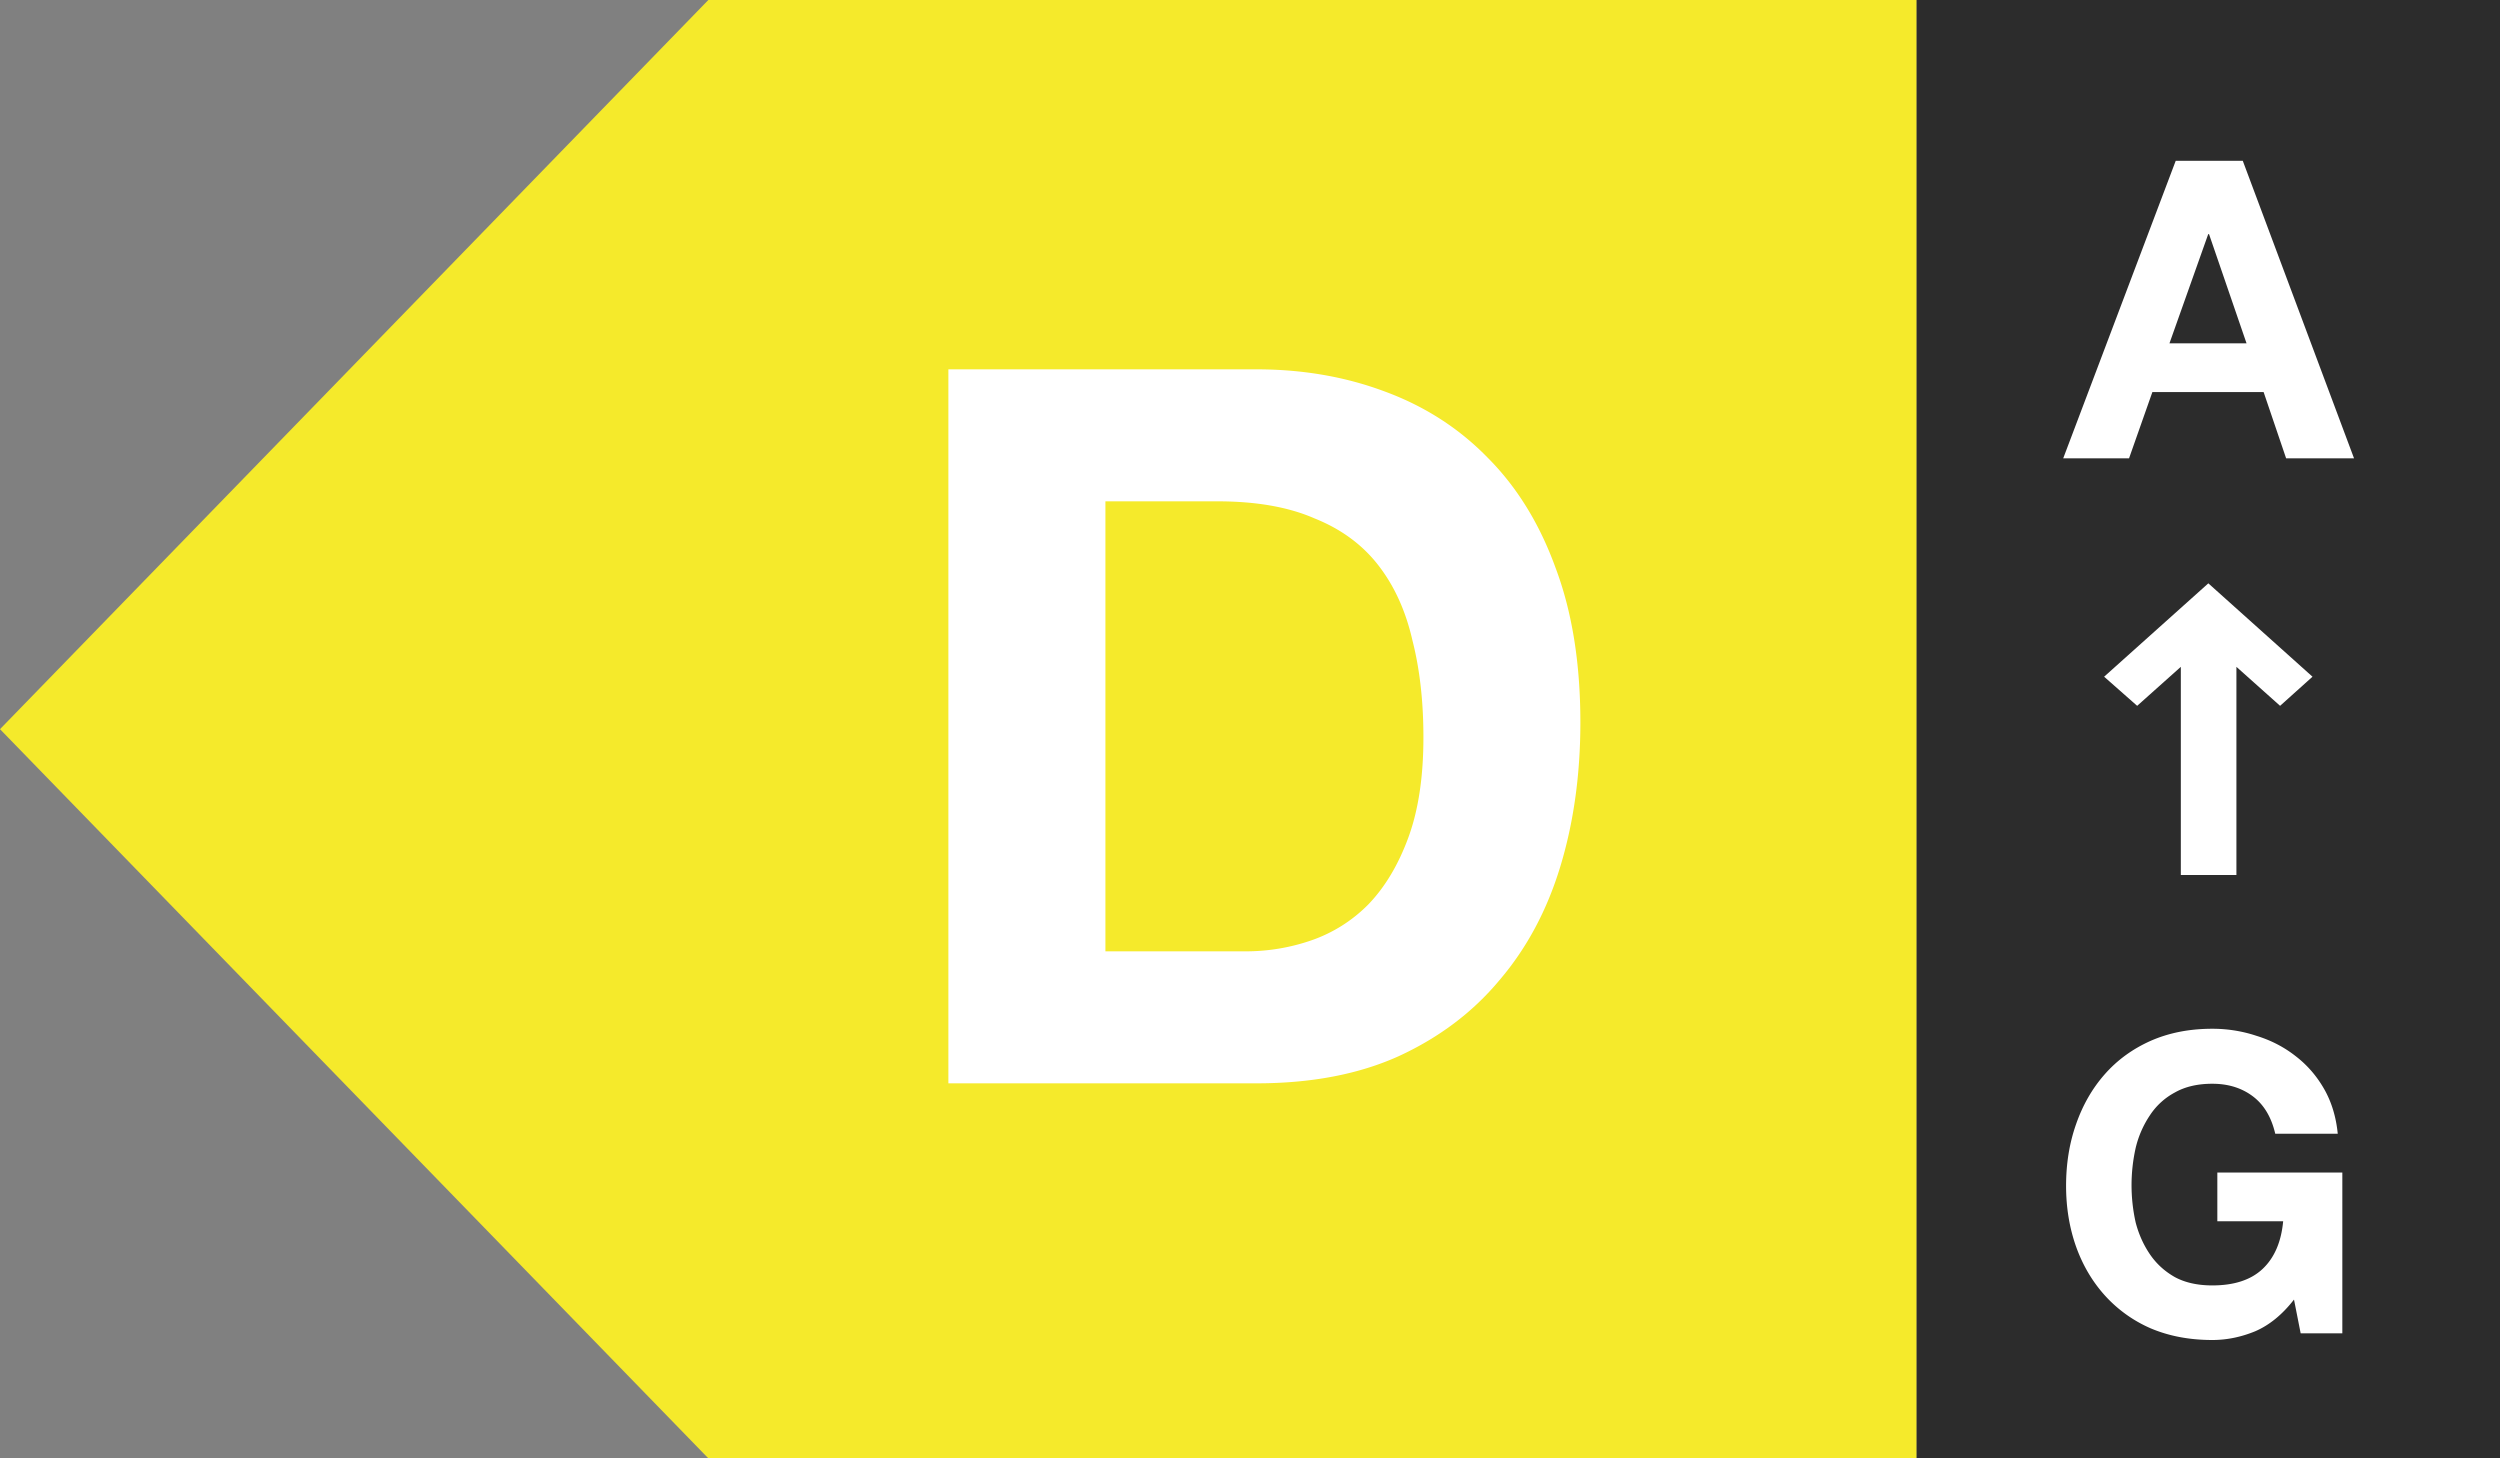 <svg xmlns="http://www.w3.org/2000/svg" width="60" height="35" fill="none" viewBox="0 0 60 35"><rect x="0" y="0" width="60" height="35" fill="#808080" stroke="none"/><path fill="#F5EA2B" d="M17 0h29v35H17L0 17.5z"/><path fill="#fff" d="M26.53 22.832h3.36a4.8 4.8 0 0 0 1.584-.264 3.55 3.55 0 0 0 1.368-.864q.6-.624.96-1.608t.36-2.4q0-1.296-.264-2.328-.24-1.056-.817-1.8-.576-.744-1.536-1.128-.935-.408-2.328-.408H26.53zM22.761 8.864h7.392q1.656 0 3.071.528 1.44.528 2.472 1.584 1.057 1.056 1.633 2.64.6 1.584.6 3.72 0 1.872-.48 3.456t-1.465 2.736q-.96 1.152-2.423 1.824-1.44.648-3.408.648h-7.392z"/><path fill="#2C2C2C" d="M46 0h14v35H46z"/><path fill="#fff" d="M52.067 8.24h1.85l-.9-2.62h-.02zm.15-4.38h1.61l2.67 7.14h-1.63l-.54-1.59h-2.67l-.56 1.59h-1.58z"/><path fill="#fff" fill-rule="evenodd" d="m54.722 16.94-1.048-.936V21H52.34v-4.996l-1.048.936-.793-.699L53 14l2.5 2.241z" clip-rule="evenodd"/><path fill="#fff" d="M55.056 31.19q-.42.54-.93.76-.51.21-1.03.21-.82 0-1.48-.28a3.2 3.2 0 0 1-1.1-.79q-.45-.5-.69-1.17-.24-.68-.24-1.46 0-.8.24-1.48.24-.69.69-1.2t1.1-.8q.66-.29 1.48-.29.55 0 1.06.17.52.16.93.48.42.32.69.79t.33 1.08h-1.5q-.14-.6-.54-.9t-.97-.3q-.53 0-.9.21a1.64 1.64 0 0 0-.6.55 2.4 2.4 0 0 0-.34.78 4.1 4.1 0 0 0 0 1.79q.11.42.34.76t.6.55q.37.2.9.2.78 0 1.2-.39.43-.4.5-1.15h-1.58v-1.17h3V32h-1z"/></svg>